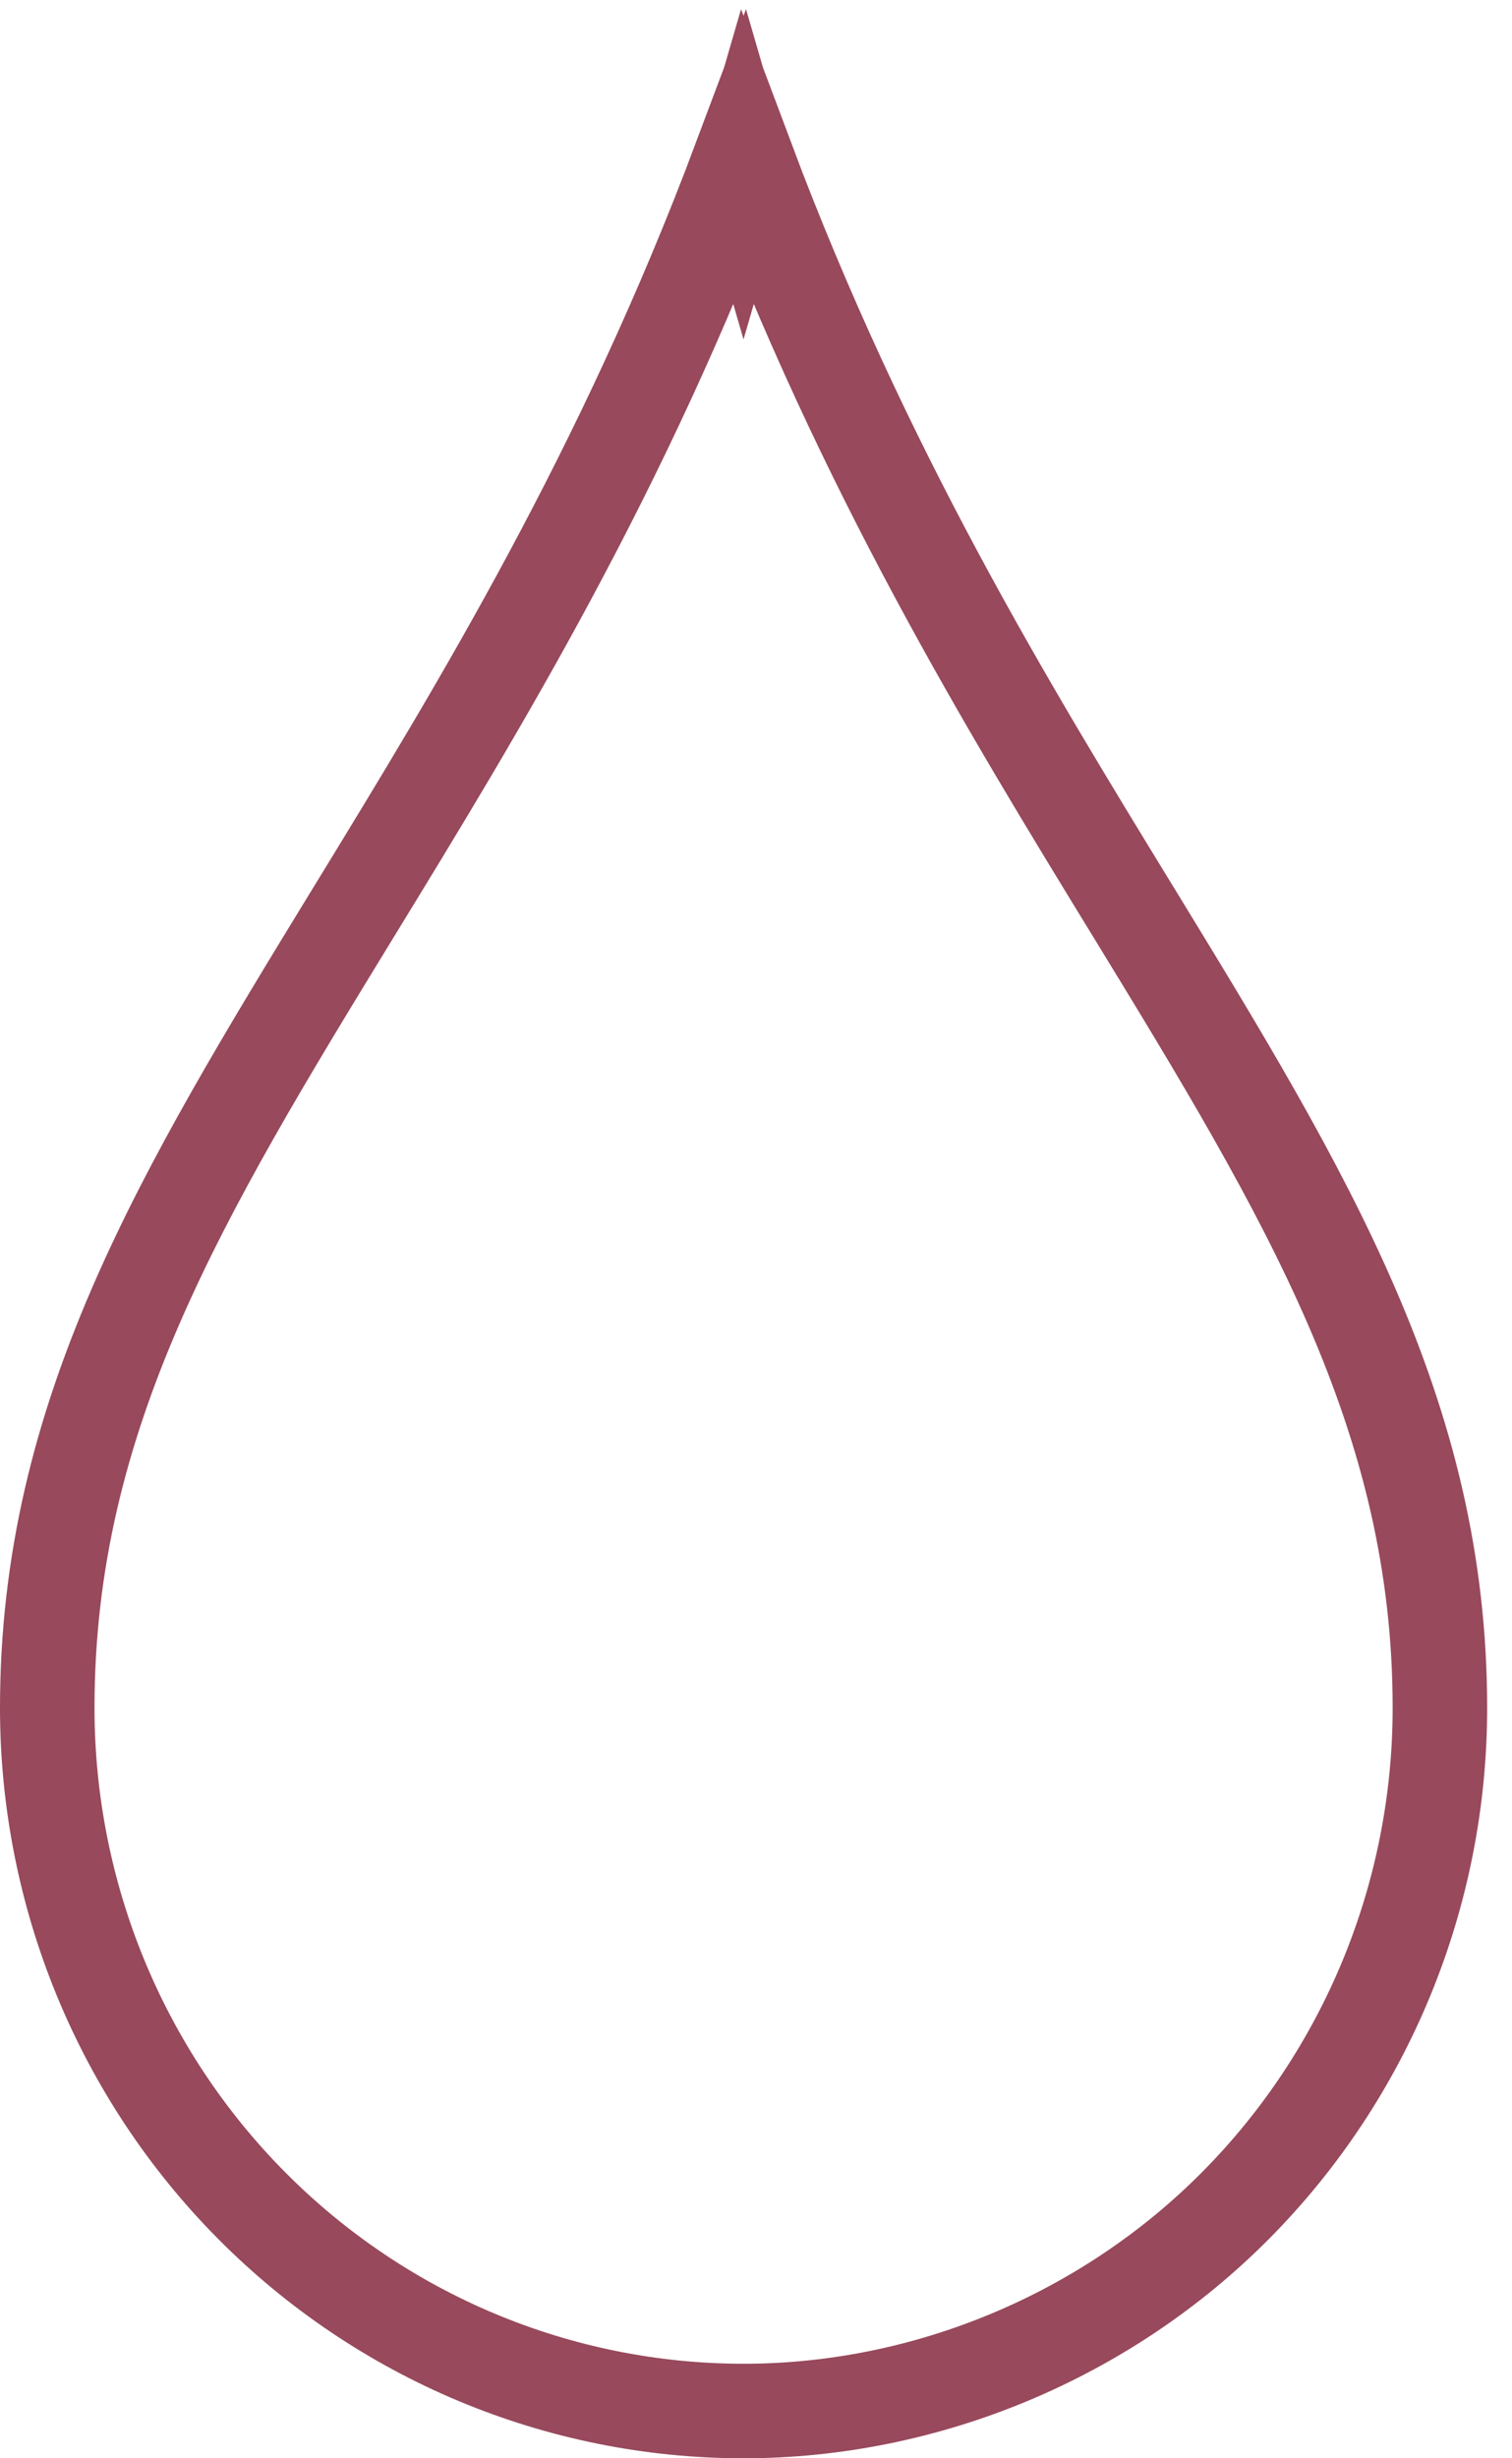 <?xml version="1.0" encoding="UTF-8"?> <svg xmlns="http://www.w3.org/2000/svg" width="16" height="26" viewBox="0 0 16 26" fill="none"> <path d="M2.66 23.324L2.66 23.324C1.277 21.93 0.5 20.038 0.5 18.064C0.5 14.967 1.91 12.642 3.743 9.646L3.748 9.638C5.075 7.47 6.595 4.984 7.834 1.681L7.868 1.798L7.902 1.681C9.141 4.984 10.662 7.47 11.989 9.638L11.994 9.646C13.827 12.642 15.237 14.967 15.237 18.064C15.237 20.038 14.46 21.93 13.077 23.324C11.705 24.707 9.807 25.5 7.868 25.5C5.916 25.5 4.042 24.718 2.66 23.324Z" stroke="#98495C"></path> </svg> 